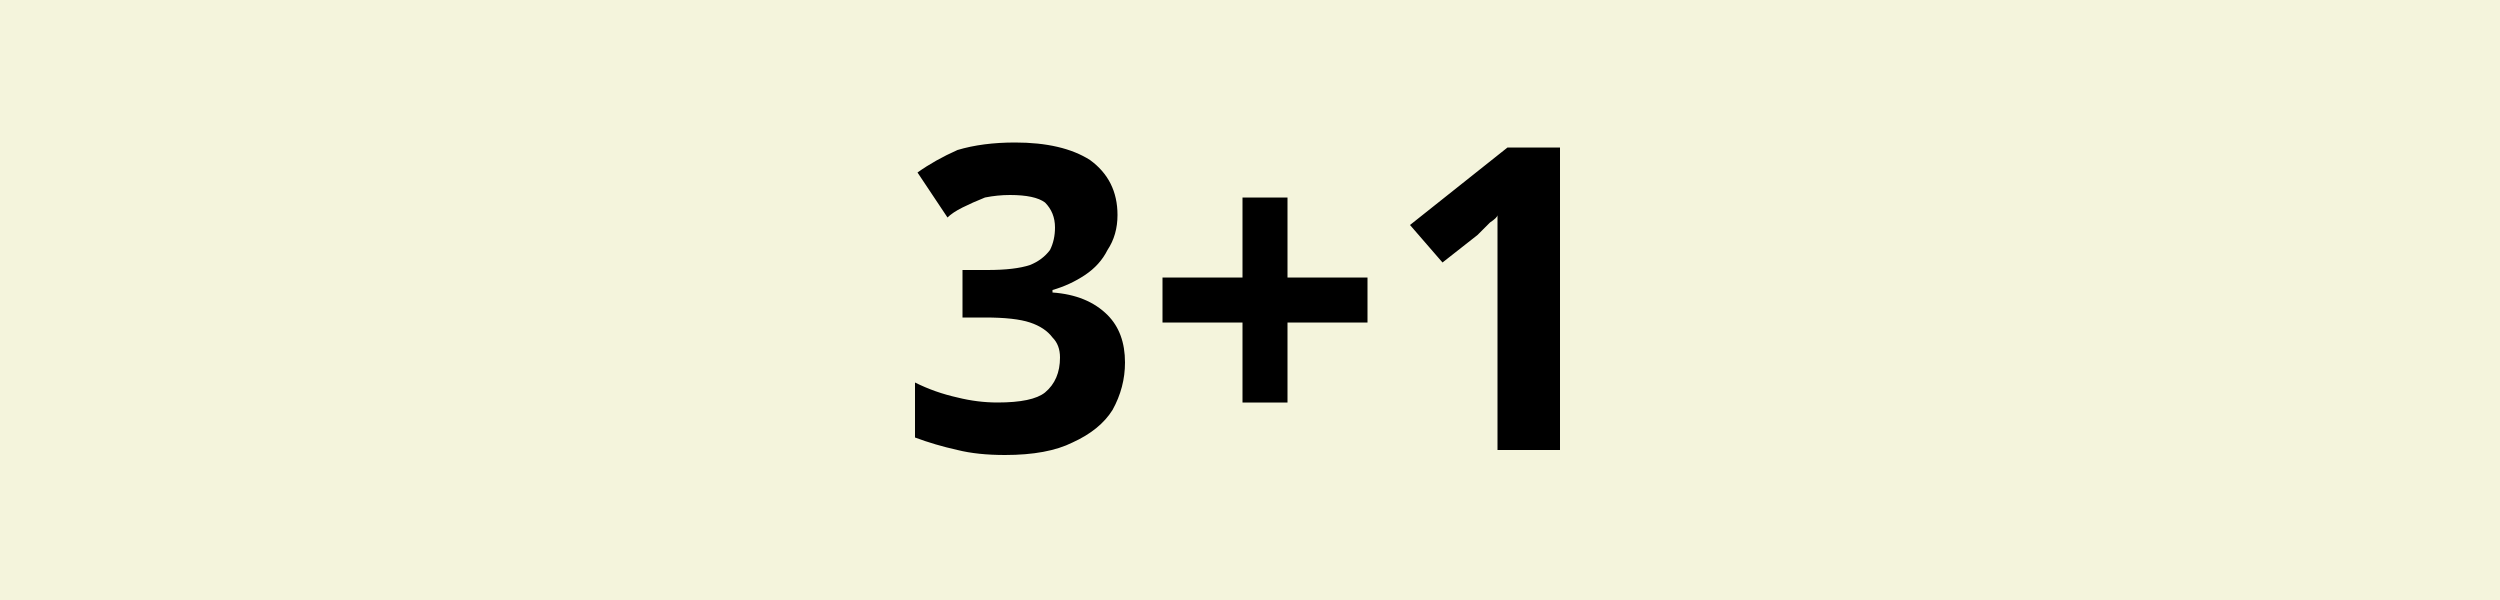 <svg version="1.2" xmlns="http://www.w3.org/2000/svg" viewBox="0 0 100 24" width="100" height="24"><style>.a{fill:#f4f4dc}</style><path class="a" d="m0 0h100v24h-100z"/><path  d="m44.7 8.6q0 0.8-0.4 1.4-0.3 0.6-0.9 1-0.6 0.4-1.3 0.6v0.1q1.4 0.1 2.2 0.9 0.7 0.7 0.7 1.9 0 1-0.5 1.9-0.5 0.8-1.6 1.3-1 0.5-2.7 0.5-1.1 0-1.9-0.2-0.9-0.2-1.7-0.5v-2.2q0.8 0.4 1.7 0.6 0.8 0.2 1.6 0.2 1.4 0 1.9-0.4 0.6-0.5 0.6-1.4 0-0.5-0.3-0.8-0.3-0.4-0.9-0.6-0.6-0.2-1.8-0.2h-0.9v-1.9h1q1.1 0 1.7-0.2 0.5-0.2 0.8-0.6 0.2-0.4 0.2-0.9 0-0.6-0.4-1-0.4-0.3-1.4-0.3-0.5 0-1 0.1-0.5 0.2-0.9 0.4-0.4 0.2-0.6 0.4l-1.2-1.8q0.7-0.5 1.6-0.9 1-0.3 2.3-0.3 1.9 0 3 0.7 1.1 0.8 1.1 2.2zm6.8-0.7v3.2h3.2v1.8h-3.2v3.2h-1.8v-3.2h-3.2v-1.8h3.2v-3.2zm10.9-2v12.1h-2.5v-7q0-0.3 0-0.7 0-0.5 0-0.9 0-0.5 0-0.8 0 0.1-0.3 0.3-0.3 0.3-0.5 0.5l-1.4 1.1-1.3-1.5 3.9-3.1z"/></svg>